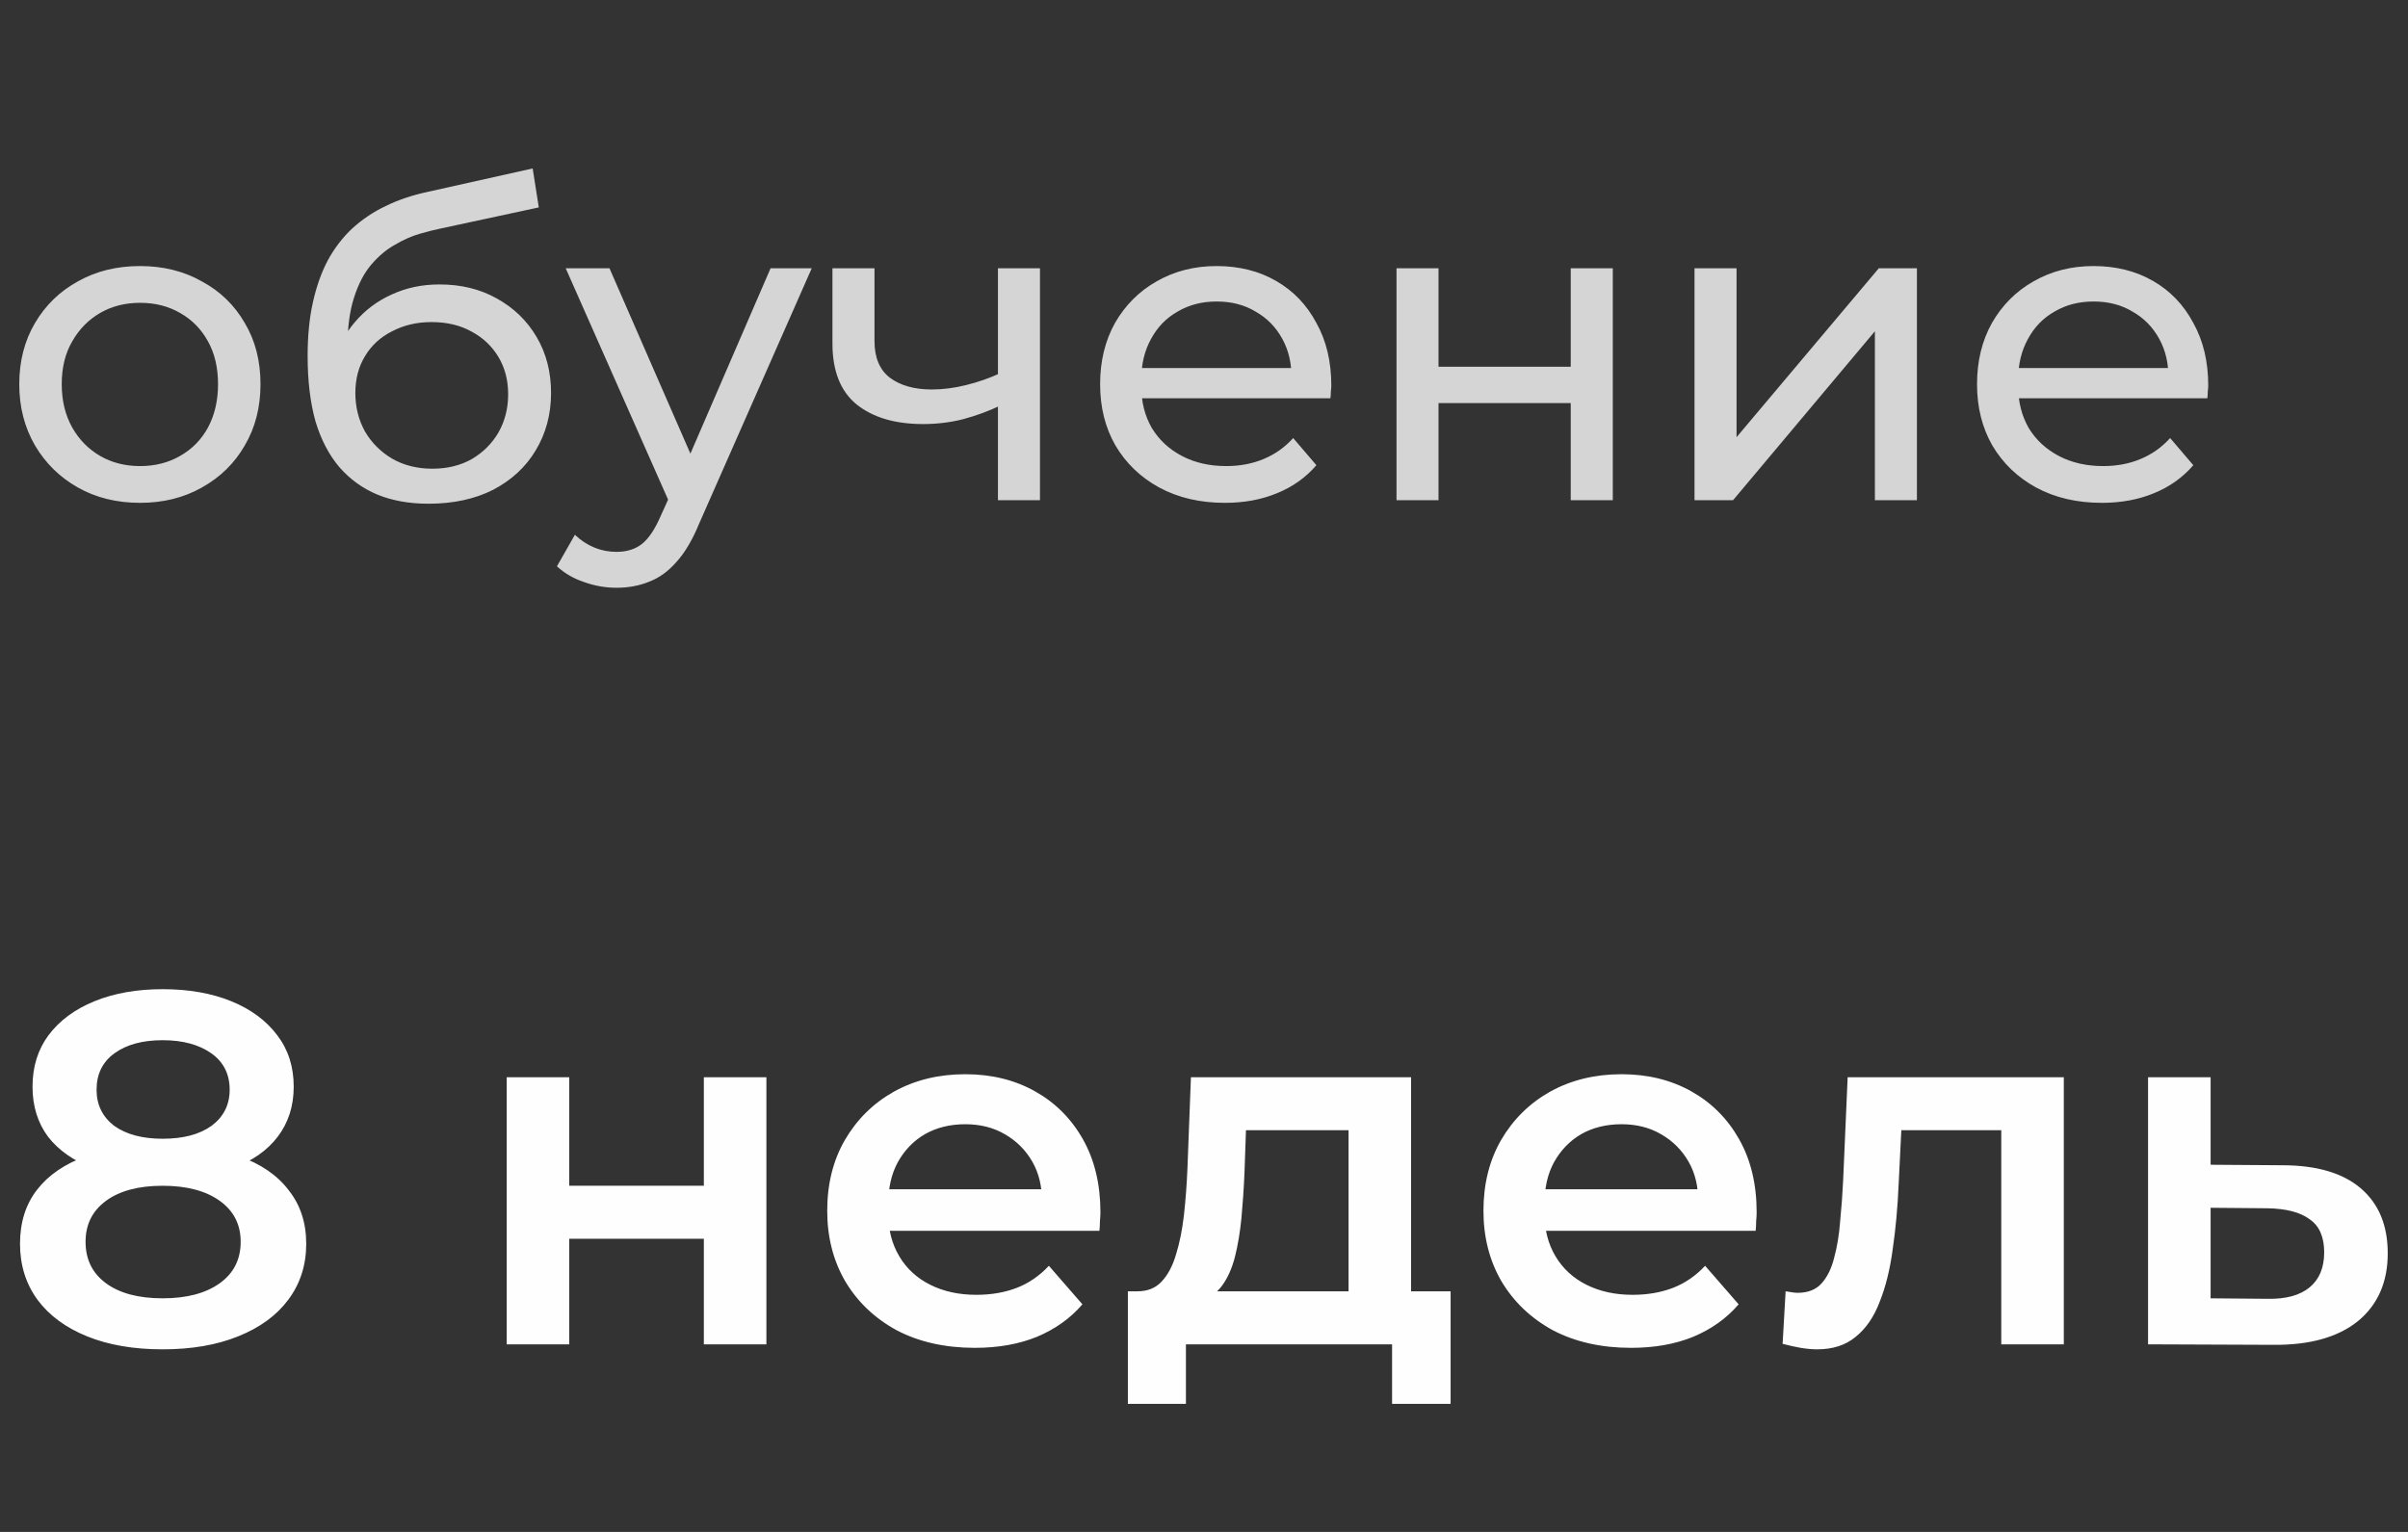 <?xml version="1.0" encoding="UTF-8"?> <svg xmlns="http://www.w3.org/2000/svg" width="77" height="49" viewBox="0 0 77 49" fill="none"><rect x="0" y="0" width="77" height="49" fill="#333333" stroke="none"/><path opacity="0.8" d="M4.48 16.084C3.733 16.084 3.071 15.921 2.492 15.594C1.913 15.267 1.456 14.819 1.12 14.25C0.784 13.671 0.616 13.018 0.616 12.29C0.616 11.553 0.784 10.899 1.12 10.33C1.456 9.761 1.913 9.317 2.492 9C3.071 8.673 3.733 8.51 4.48 8.51C5.217 8.51 5.875 8.673 6.454 9C7.042 9.317 7.499 9.761 7.826 10.33C8.162 10.89 8.33 11.543 8.33 12.29C8.33 13.027 8.162 13.681 7.826 14.25C7.499 14.819 7.042 15.267 6.454 15.594C5.875 15.921 5.217 16.084 4.48 16.084ZM4.48 14.908C4.956 14.908 5.381 14.801 5.754 14.586C6.137 14.371 6.435 14.068 6.65 13.676C6.865 13.275 6.972 12.813 6.972 12.29C6.972 11.758 6.865 11.301 6.65 10.918C6.435 10.526 6.137 10.223 5.754 10.008C5.381 9.793 4.956 9.686 4.48 9.686C4.004 9.686 3.579 9.793 3.206 10.008C2.833 10.223 2.534 10.526 2.31 10.918C2.086 11.301 1.974 11.758 1.974 12.29C1.974 12.813 2.086 13.275 2.31 13.676C2.534 14.068 2.833 14.371 3.206 14.586C3.579 14.801 4.004 14.908 4.48 14.908ZM13.701 16.112C13.085 16.112 12.539 16.014 12.063 15.818C11.596 15.622 11.195 15.333 10.859 14.95C10.523 14.558 10.266 14.068 10.089 13.48C9.921 12.883 9.837 12.183 9.837 11.38C9.837 10.745 9.893 10.176 10.005 9.672C10.117 9.168 10.275 8.72 10.481 8.328C10.695 7.936 10.957 7.595 11.265 7.306C11.582 7.017 11.937 6.779 12.329 6.592C12.73 6.396 13.169 6.247 13.645 6.144L17.033 5.388L17.229 6.634L14.107 7.306C13.92 7.343 13.696 7.399 13.435 7.474C13.173 7.549 12.907 7.665 12.637 7.824C12.366 7.973 12.114 8.183 11.881 8.454C11.647 8.725 11.461 9.079 11.321 9.518C11.181 9.947 11.111 10.479 11.111 11.114C11.111 11.291 11.115 11.427 11.125 11.52C11.134 11.613 11.143 11.707 11.153 11.8C11.171 11.893 11.185 12.033 11.195 12.22L10.635 11.646C10.784 11.133 11.022 10.685 11.349 10.302C11.675 9.919 12.067 9.625 12.525 9.42C12.991 9.205 13.5 9.098 14.051 9.098C14.741 9.098 15.353 9.247 15.885 9.546C16.426 9.845 16.851 10.255 17.159 10.778C17.467 11.301 17.621 11.898 17.621 12.57C17.621 13.251 17.457 13.863 17.131 14.404C16.813 14.936 16.361 15.356 15.773 15.664C15.185 15.963 14.494 16.112 13.701 16.112ZM13.827 14.992C14.303 14.992 14.723 14.889 15.087 14.684C15.451 14.469 15.735 14.185 15.941 13.83C16.146 13.466 16.249 13.06 16.249 12.612C16.249 12.164 16.146 11.767 15.941 11.422C15.735 11.077 15.451 10.806 15.087 10.61C14.723 10.405 14.293 10.302 13.799 10.302C13.332 10.302 12.912 10.4 12.539 10.596C12.165 10.783 11.876 11.049 11.671 11.394C11.465 11.73 11.363 12.122 11.363 12.57C11.363 13.018 11.465 13.429 11.671 13.802C11.885 14.166 12.175 14.455 12.539 14.67C12.912 14.885 13.341 14.992 13.827 14.992ZM19.713 18.8C19.358 18.8 19.013 18.739 18.677 18.618C18.341 18.506 18.052 18.338 17.809 18.114L18.383 17.106C18.57 17.283 18.775 17.419 18.999 17.512C19.223 17.605 19.461 17.652 19.713 17.652C20.04 17.652 20.311 17.568 20.525 17.4C20.74 17.232 20.941 16.933 21.127 16.504L21.589 15.482L21.729 15.314L24.641 8.58H25.957L22.359 16.742C22.145 17.265 21.902 17.675 21.631 17.974C21.37 18.273 21.081 18.483 20.763 18.604C20.446 18.735 20.096 18.8 19.713 18.8ZM21.477 16.238L18.089 8.58H19.489L22.373 15.188L21.477 16.238ZM32.009 12.962C31.617 13.149 31.211 13.298 30.791 13.41C30.381 13.513 29.956 13.564 29.517 13.564C28.621 13.564 27.912 13.354 27.389 12.934C26.876 12.514 26.619 11.865 26.619 10.988V8.58H27.963V10.904C27.963 11.436 28.127 11.828 28.453 12.08C28.789 12.332 29.237 12.458 29.797 12.458C30.152 12.458 30.516 12.411 30.889 12.318C31.272 12.225 31.645 12.094 32.009 11.926V12.962ZM31.911 16V8.58H33.255V16H31.911ZM39.169 16.084C38.375 16.084 37.675 15.921 37.069 15.594C36.471 15.267 36.005 14.819 35.669 14.25C35.342 13.681 35.178 13.027 35.178 12.29C35.178 11.553 35.337 10.899 35.654 10.33C35.981 9.761 36.425 9.317 36.984 9C37.554 8.673 38.193 8.51 38.903 8.51C39.621 8.51 40.256 8.669 40.806 8.986C41.357 9.303 41.786 9.751 42.094 10.33C42.412 10.899 42.571 11.567 42.571 12.332C42.571 12.388 42.566 12.453 42.556 12.528C42.556 12.603 42.552 12.673 42.542 12.738H36.228V11.772H41.843L41.297 12.108C41.306 11.632 41.208 11.207 41.002 10.834C40.797 10.461 40.513 10.171 40.148 9.966C39.794 9.751 39.379 9.644 38.903 9.644C38.436 9.644 38.02 9.751 37.657 9.966C37.292 10.171 37.008 10.465 36.803 10.848C36.597 11.221 36.495 11.651 36.495 12.136V12.36C36.495 12.855 36.606 13.298 36.831 13.69C37.064 14.073 37.386 14.371 37.797 14.586C38.207 14.801 38.678 14.908 39.211 14.908C39.649 14.908 40.046 14.833 40.401 14.684C40.764 14.535 41.082 14.311 41.352 14.012L42.094 14.88C41.758 15.272 41.339 15.571 40.834 15.776C40.34 15.981 39.785 16.084 39.169 16.084ZM44.656 16V8.58H45.999V11.73H50.227V8.58H51.572V16H50.227V12.892H45.999V16H44.656ZM54.185 16V8.58H55.529V13.984L60.079 8.58H61.297V16H59.953V10.596L55.417 16H54.185ZM67.21 16.084C66.416 16.084 65.716 15.921 65.109 15.594C64.512 15.267 64.046 14.819 63.709 14.25C63.383 13.681 63.219 13.027 63.219 12.29C63.219 11.553 63.378 10.899 63.696 10.33C64.022 9.761 64.466 9.317 65.025 9C65.595 8.673 66.234 8.51 66.944 8.51C67.662 8.51 68.297 8.669 68.847 8.986C69.398 9.303 69.828 9.751 70.135 10.33C70.453 10.899 70.612 11.567 70.612 12.332C70.612 12.388 70.607 12.453 70.597 12.528C70.597 12.603 70.593 12.673 70.584 12.738H64.269V11.772H69.883L69.338 12.108C69.347 11.632 69.249 11.207 69.043 10.834C68.838 10.461 68.553 10.171 68.189 9.966C67.835 9.751 67.419 9.644 66.944 9.644C66.477 9.644 66.061 9.751 65.698 9.966C65.334 10.171 65.049 10.465 64.844 10.848C64.638 11.221 64.535 11.651 64.535 12.136V12.36C64.535 12.855 64.647 13.298 64.871 13.69C65.105 14.073 65.427 14.371 65.838 14.586C66.248 14.801 66.719 14.908 67.251 14.908C67.69 14.908 68.087 14.833 68.442 14.684C68.805 14.535 69.123 14.311 69.394 14.012L70.135 14.88C69.799 15.272 69.379 15.571 68.876 15.776C68.381 15.981 67.826 16.084 67.21 16.084Z" fill="#FEFEFE"></path><path d="M5.2 43.16C4.272 43.16 3.467 43.021 2.784 42.744C2.101 42.467 1.573 42.077 1.2 41.576C0.827 41.064 0.64 40.467 0.64 39.784C0.64 39.101 0.821 38.525 1.184 38.056C1.547 37.587 2.069 37.229 2.752 36.984C3.435 36.739 4.251 36.616 5.2 36.616C6.149 36.616 6.965 36.739 7.648 36.984C8.341 37.229 8.869 37.592 9.232 38.072C9.605 38.541 9.792 39.112 9.792 39.784C9.792 40.467 9.6 41.064 9.216 41.576C8.843 42.077 8.309 42.467 7.616 42.744C6.933 43.021 6.128 43.16 5.2 43.16ZM5.2 41.528C5.968 41.528 6.576 41.368 7.024 41.048C7.472 40.728 7.696 40.285 7.696 39.72C7.696 39.165 7.472 38.728 7.024 38.408C6.576 38.088 5.968 37.928 5.2 37.928C4.432 37.928 3.829 38.088 3.392 38.408C2.955 38.728 2.736 39.165 2.736 39.72C2.736 40.285 2.955 40.728 3.392 41.048C3.829 41.368 4.432 41.528 5.2 41.528ZM5.2 37.704C4.336 37.704 3.595 37.592 2.976 37.368C2.357 37.133 1.877 36.797 1.536 36.36C1.205 35.912 1.04 35.379 1.04 34.76C1.04 34.12 1.211 33.571 1.552 33.112C1.904 32.643 2.395 32.28 3.024 32.024C3.653 31.768 4.379 31.64 5.2 31.64C6.032 31.64 6.763 31.768 7.392 32.024C8.021 32.28 8.512 32.643 8.864 33.112C9.216 33.571 9.392 34.12 9.392 34.76C9.392 35.379 9.221 35.912 8.88 36.36C8.549 36.797 8.069 37.133 7.44 37.368C6.811 37.592 6.064 37.704 5.2 37.704ZM5.2 36.424C5.861 36.424 6.384 36.285 6.768 36.008C7.152 35.72 7.344 35.336 7.344 34.856C7.344 34.355 7.147 33.965 6.752 33.688C6.357 33.411 5.84 33.272 5.2 33.272C4.56 33.272 4.048 33.411 3.664 33.688C3.28 33.965 3.088 34.355 3.088 34.856C3.088 35.336 3.275 35.72 3.648 36.008C4.032 36.285 4.549 36.424 5.2 36.424ZM16.203 43V34.456H18.203V37.928H22.507V34.456H24.507V43H22.507V39.624H18.203V43H16.203ZM31.172 43.112C30.222 43.112 29.39 42.925 28.676 42.552C27.972 42.168 27.422 41.645 27.028 40.984C26.644 40.323 26.452 39.571 26.452 38.728C26.452 37.875 26.638 37.123 27.012 36.472C27.396 35.811 27.918 35.293 28.58 34.92C29.252 34.547 30.014 34.36 30.868 34.36C31.7 34.36 32.441 34.541 33.092 34.904C33.742 35.267 34.254 35.779 34.628 36.44C35.001 37.101 35.188 37.88 35.188 38.776C35.188 38.861 35.182 38.957 35.172 39.064C35.172 39.171 35.166 39.272 35.156 39.368H28.036V38.04H34.1L33.316 38.456C33.326 37.965 33.225 37.533 33.012 37.16C32.798 36.787 32.505 36.493 32.132 36.28C31.769 36.067 31.348 35.96 30.868 35.96C30.377 35.96 29.945 36.067 29.572 36.28C29.209 36.493 28.921 36.792 28.708 37.176C28.505 37.549 28.404 37.992 28.404 38.504V38.824C28.404 39.336 28.521 39.789 28.756 40.184C28.99 40.579 29.321 40.883 29.748 41.096C30.174 41.309 30.665 41.416 31.22 41.416C31.7 41.416 32.132 41.341 32.516 41.192C32.9 41.043 33.241 40.808 33.54 40.488L34.612 41.72C34.228 42.168 33.742 42.515 33.156 42.76C32.58 42.995 31.918 43.112 31.172 43.112ZM43.122 42.072V36.152H39.842L39.794 37.528C39.773 38.019 39.74 38.493 39.698 38.952C39.655 39.4 39.586 39.816 39.49 40.2C39.394 40.573 39.255 40.883 39.074 41.128C38.892 41.373 38.653 41.533 38.354 41.608L36.37 41.304C36.69 41.304 36.946 41.203 37.138 41C37.34 40.787 37.495 40.499 37.602 40.136C37.719 39.763 37.804 39.341 37.858 38.872C37.911 38.392 37.949 37.896 37.97 37.384L38.082 34.456H45.122V42.072H43.122ZM36.066 44.904V41.304H46.386V44.904H44.514V43H37.922V44.904H36.066ZM52.156 43.112C51.207 43.112 50.375 42.925 49.66 42.552C48.956 42.168 48.407 41.645 48.012 40.984C47.628 40.323 47.436 39.571 47.436 38.728C47.436 37.875 47.623 37.123 47.996 36.472C48.38 35.811 48.903 35.293 49.564 34.92C50.236 34.547 50.999 34.36 51.852 34.36C52.684 34.36 53.425 34.541 54.076 34.904C54.727 35.267 55.239 35.779 55.612 36.44C55.986 37.101 56.172 37.88 56.172 38.776C56.172 38.861 56.167 38.957 56.156 39.064C56.156 39.171 56.151 39.272 56.14 39.368H49.02V38.04H55.084L54.3 38.456C54.311 37.965 54.209 37.533 53.996 37.16C53.783 36.787 53.489 36.493 53.116 36.28C52.754 36.067 52.332 35.96 51.852 35.96C51.361 35.96 50.929 36.067 50.556 36.28C50.194 36.493 49.906 36.792 49.692 37.176C49.489 37.549 49.388 37.992 49.388 38.504V38.824C49.388 39.336 49.505 39.789 49.74 40.184C49.975 40.579 50.306 40.883 50.732 41.096C51.159 41.309 51.65 41.416 52.204 41.416C52.684 41.416 53.116 41.341 53.5 41.192C53.884 41.043 54.225 40.808 54.524 40.488L55.596 41.72C55.212 42.168 54.727 42.515 54.14 42.76C53.564 42.995 52.903 43.112 52.156 43.112ZM57.002 42.984L57.098 41.304C57.173 41.315 57.242 41.325 57.306 41.336C57.37 41.347 57.429 41.352 57.482 41.352C57.813 41.352 58.069 41.251 58.25 41.048C58.432 40.845 58.565 40.573 58.65 40.232C58.746 39.88 58.81 39.491 58.842 39.064C58.885 38.627 58.917 38.189 58.938 37.752L59.082 34.456H65.994V43H63.994V35.608L64.458 36.152H60.394L60.826 35.592L60.714 37.848C60.682 38.605 60.618 39.309 60.522 39.96C60.437 40.6 60.298 41.16 60.106 41.64C59.925 42.12 59.669 42.493 59.338 42.76C59.018 43.027 58.608 43.16 58.106 43.16C57.946 43.16 57.77 43.144 57.578 43.112C57.397 43.08 57.205 43.037 57.002 42.984ZM72.976 37.272C74.074 37.272 74.912 37.517 75.488 38.008C76.064 38.499 76.352 39.192 76.352 40.088C76.352 41.016 76.032 41.741 75.392 42.264C74.752 42.776 73.85 43.027 72.688 43.016L68.688 43V34.456H70.688V37.256L72.976 37.272ZM72.512 41.544C73.098 41.555 73.546 41.432 73.856 41.176C74.165 40.92 74.32 40.547 74.32 40.056C74.32 39.565 74.165 39.213 73.856 39C73.557 38.776 73.109 38.659 72.512 38.648L70.688 38.632V41.528L72.512 41.544Z" fill="#FEFEFE"></path></svg> 